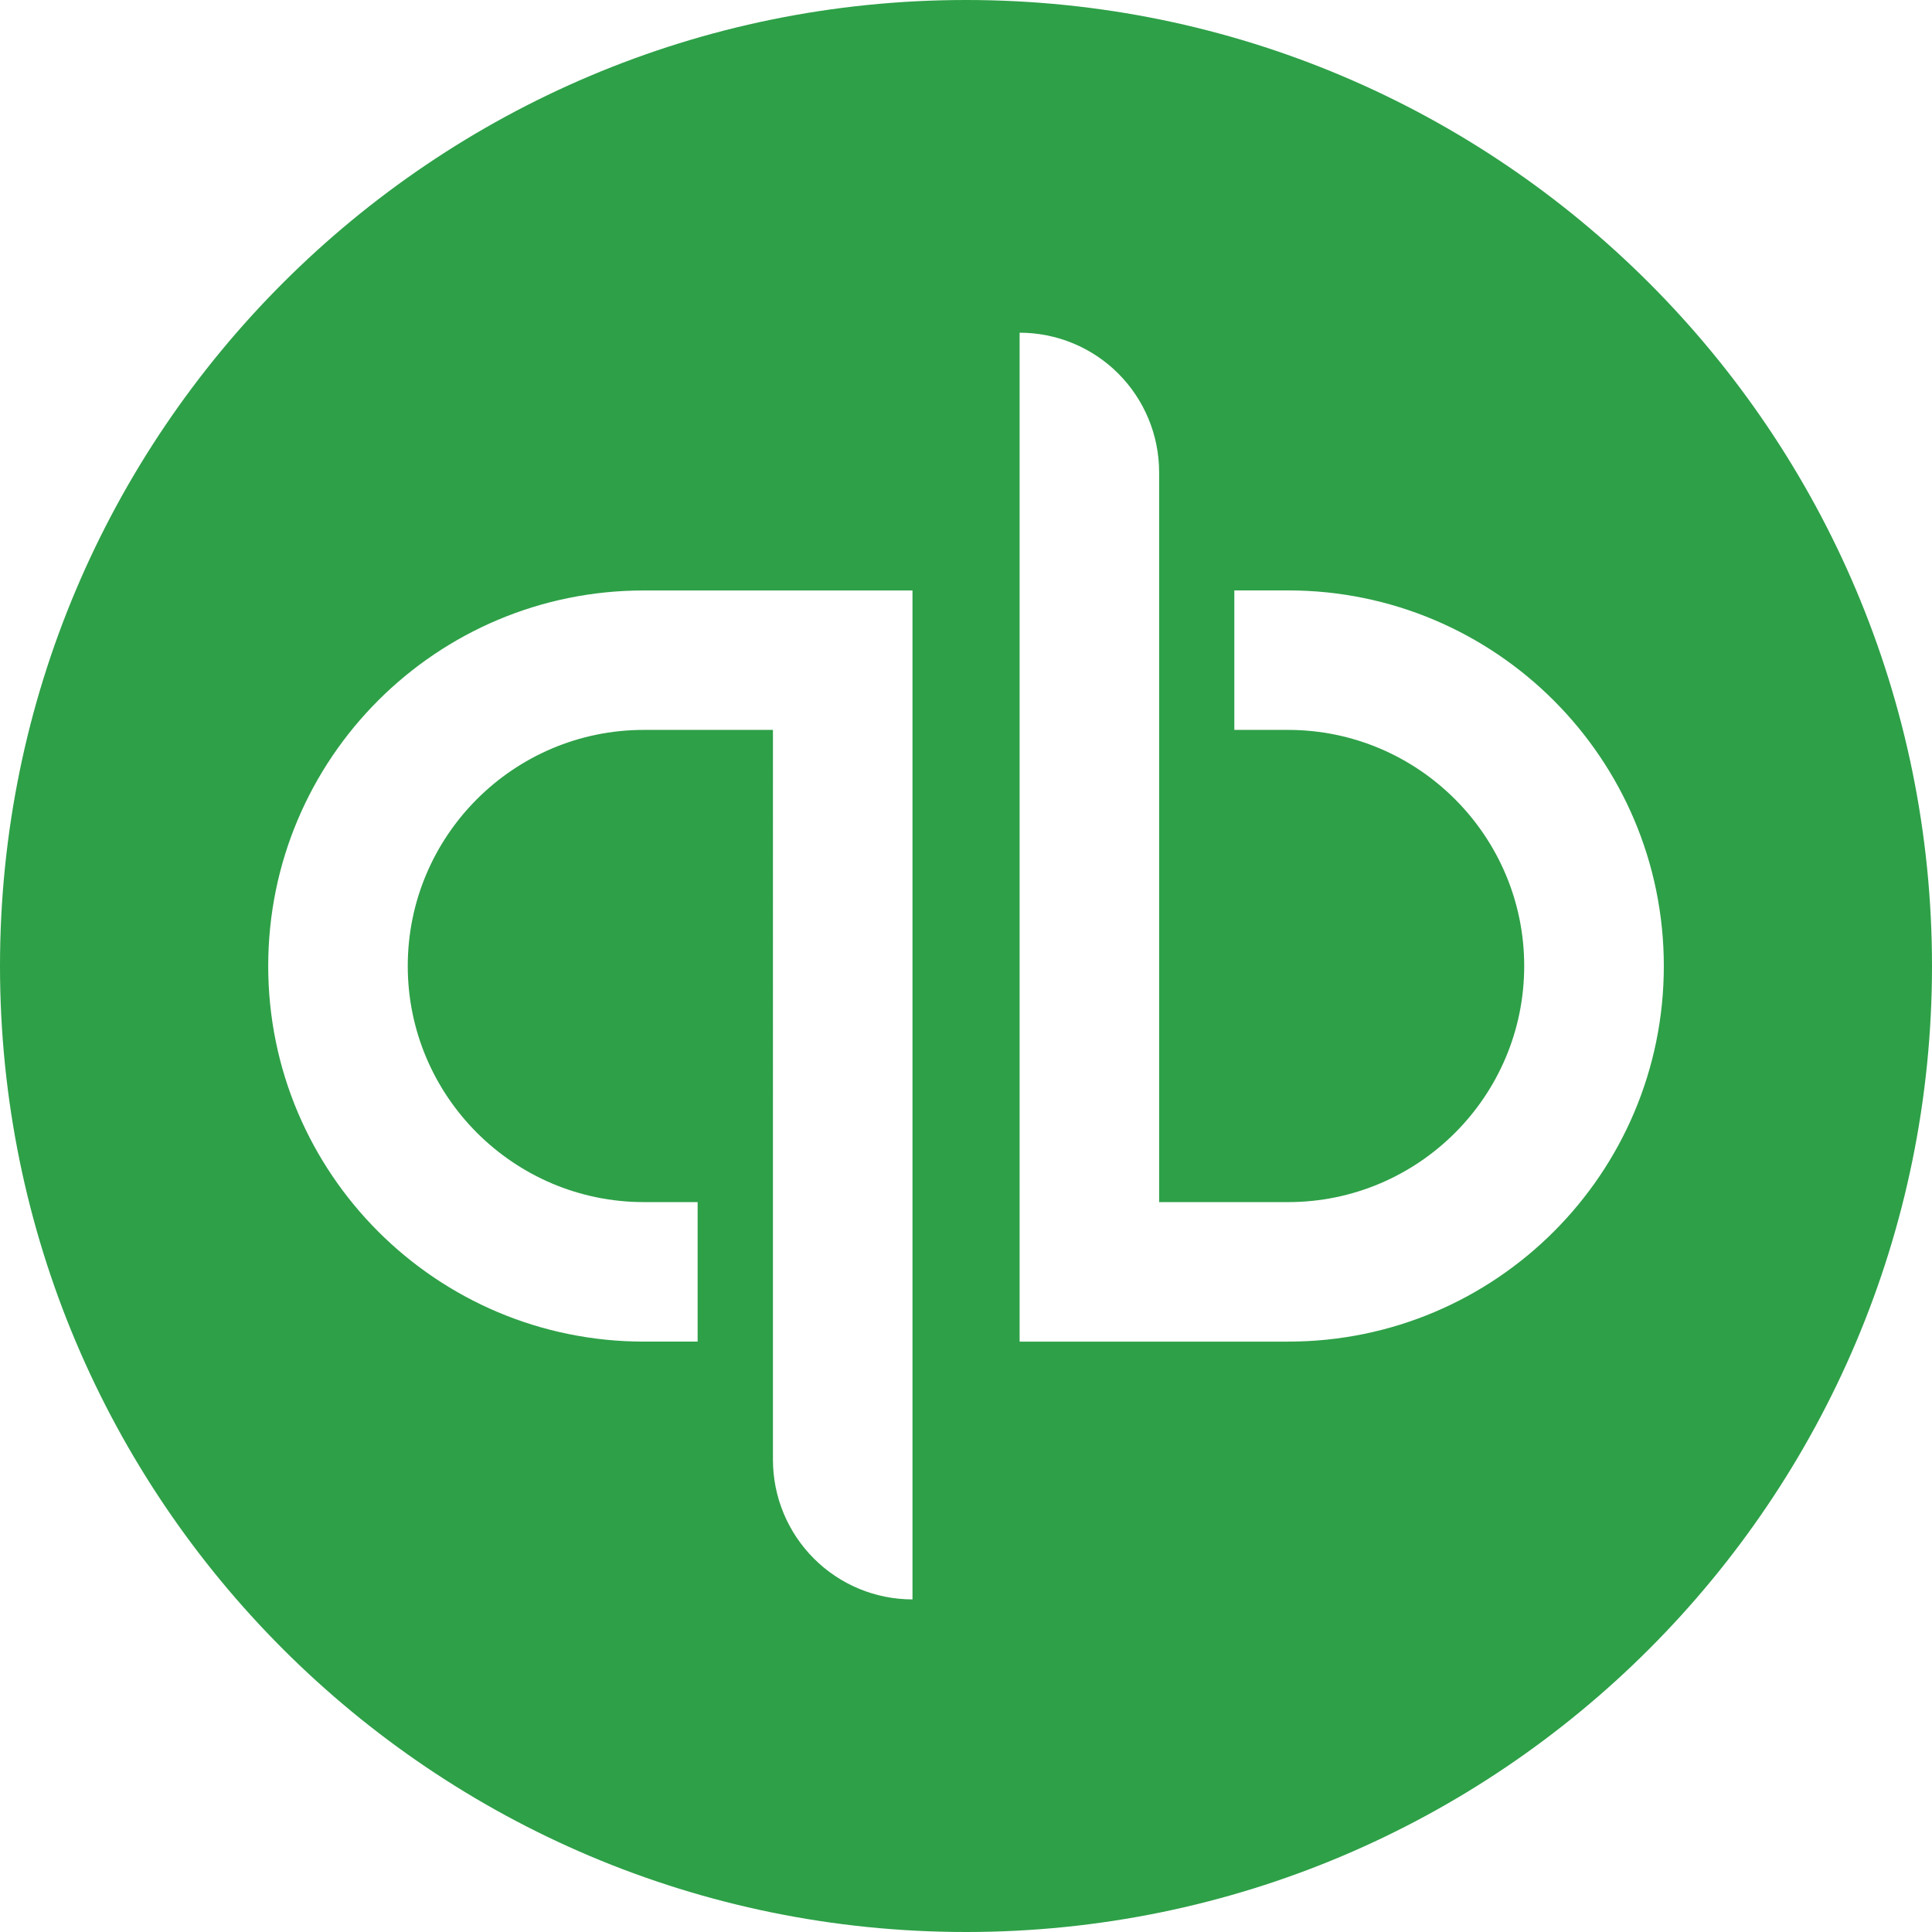 <svg xmlns="http://www.w3.org/2000/svg" xmlns:xlink="http://www.w3.org/1999/xlink" id="Layer_1" x="0px" y="0px" viewBox="0 0 512 512" style="enable-background:new 0 0 512 512;" xml:space="preserve"><style type="text/css">	.st0{fill:#2EA048;}</style><path class="st0" d="M256.01,0C114.63,0,0,114.6,0,256c0,141.4,114.63,256,256.01,256S512,397.4,512,256 C512,114.6,397.37,0,256.01,0z M241.81,423.86c-9.8,0-19.21-3.9-26.14-10.85c-6.93-6.94-10.83-16.34-10.83-26.15V193.43h-34.19 c-34.53,0-62.59,28.05-62.59,62.57c0,34.49,28.09,62.57,62.59,62.57h14.23v36.97h-14.23c-54.99,0-99.57-44.56-99.57-99.54 c0-54.99,44.58-99.54,99.57-99.52h71.17V423.86z M341.38,355.54h-71.17V88.17c9.8,0,19.21,3.88,26.14,10.82 c6.93,6.94,10.83,16.34,10.83,26.15v193.43h34.16c34.52,0,62.59-28.05,62.59-62.57c0-34.49-28.09-62.57-62.59-62.57h-14.23v-36.97 h14.23c54.99,0,99.57,44.59,99.59,99.52C440.95,310.96,396.37,355.54,341.38,355.54z"></path></svg>